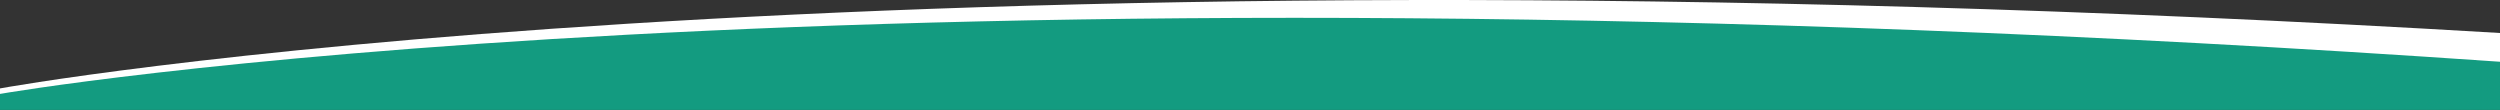 <?xml version="1.0" encoding="utf-8"?>
<!-- Generator: Adobe Illustrator 25.0.1, SVG Export Plug-In . SVG Version: 6.00 Build 0)  -->
<svg version="1.1" id="Capa_1" xmlns="http://www.w3.org/2000/svg" xmlns:xlink="http://www.w3.org/1999/xlink" x="0px" y="0px"
	 viewBox="0 0 3000 131.9" style="enable-background:new 0 0 3000 131.9;" xml:space="preserve">
<rect x="0" y="0" width="3000" height="131.9" fill="#333333" stroke="none"/>
<style type="text/css">
	.st0{fill:#FFFFFF;}
	.st1{fill:#139B80;}
</style>
<g>
	<path class="st0" d="M0,106.1c0,0,1009.3-184.9,3000-66.5v85.7H0V106.1z"/>
	<path class="st1" d="M0,112.7c0,0,1007.7-176.6,3000-38.6v57.8H0V112.7z"/>
</g>
</svg>
